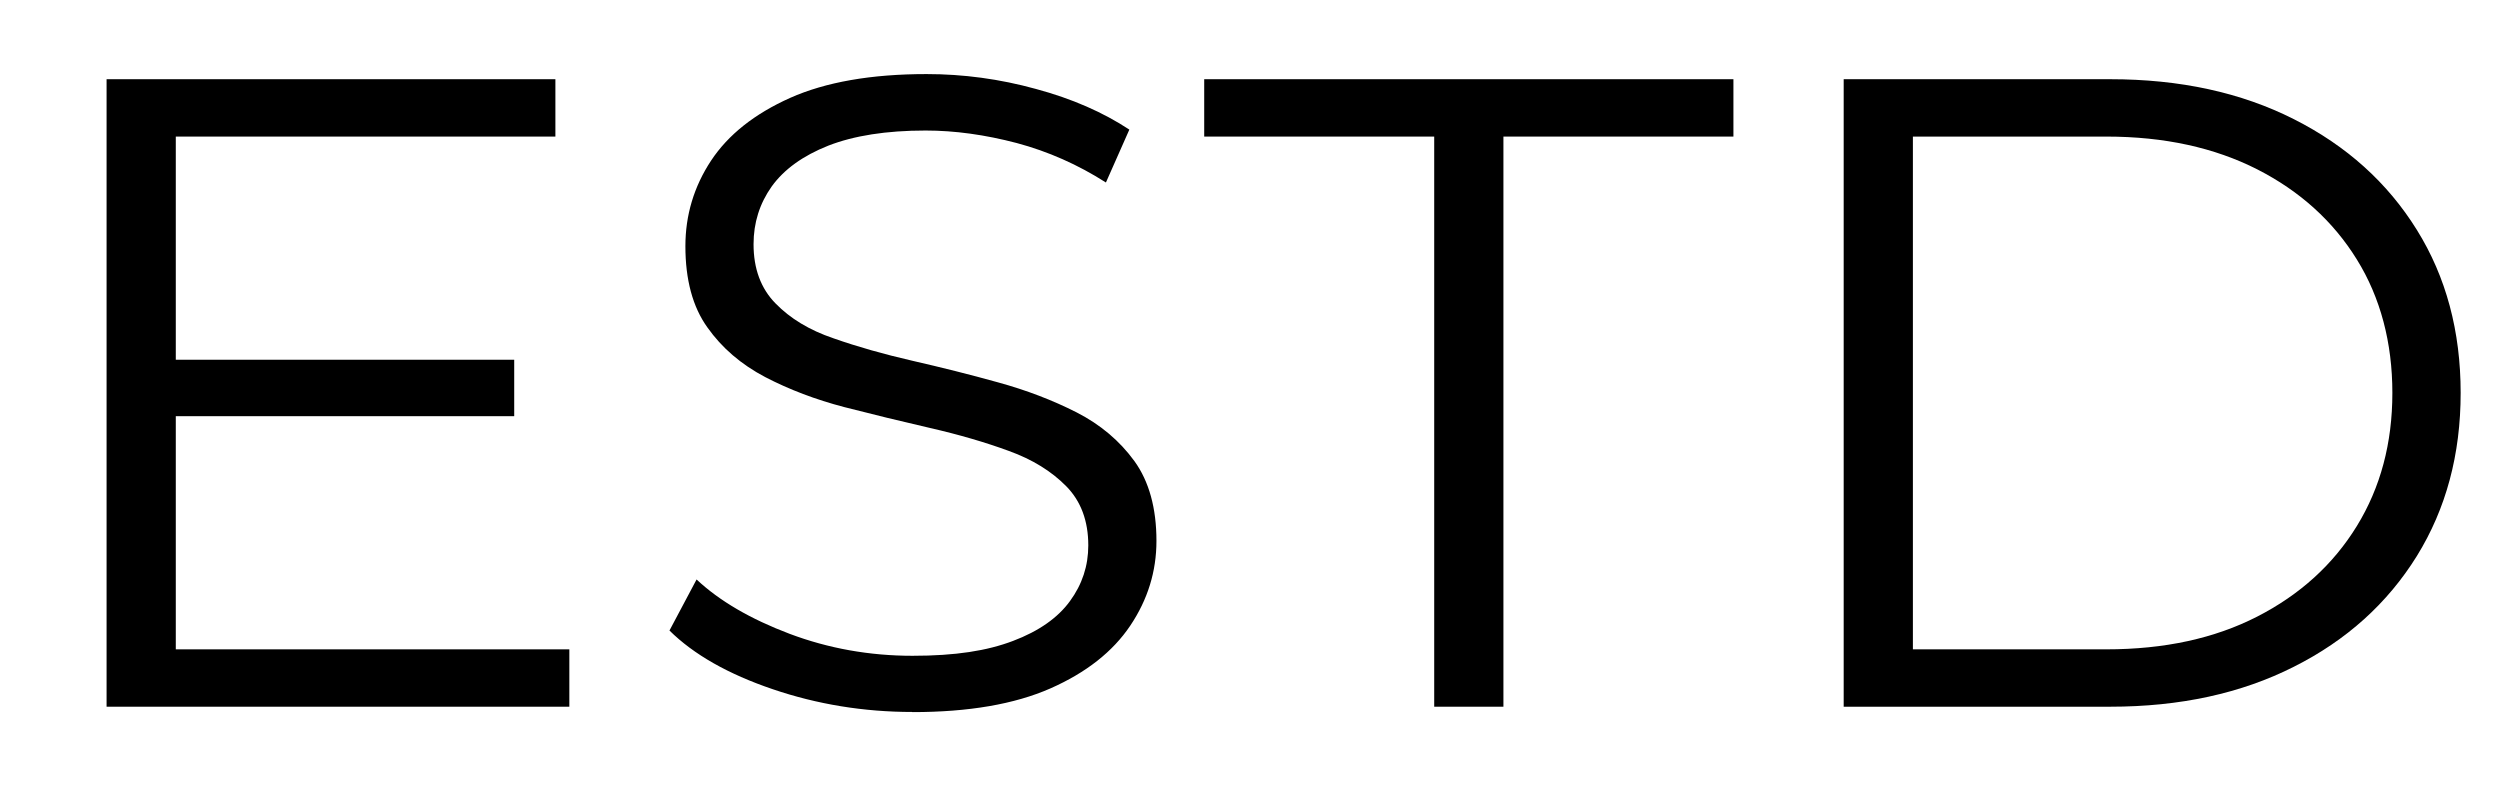 <svg xmlns="http://www.w3.org/2000/svg" width="19" height="6" viewBox="0 0 19 6" fill="none">
  <path d="M1.336 4.935H4.327V5.371H0.81V0.602H4.221V1.038H1.336V4.935ZM1.279 2.734H3.908V3.163H1.279V2.734Z" fill="black"/>
  <path d="M6.935 5.411C6.565 5.411 6.211 5.353 5.873 5.238C5.534 5.123 5.272 4.974 5.088 4.792L5.294 4.404C5.469 4.568 5.705 4.705 6.001 4.817C6.296 4.928 6.608 4.984 6.935 4.984C7.262 4.984 7.502 4.946 7.699 4.871C7.895 4.797 8.04 4.695 8.132 4.568C8.225 4.441 8.271 4.3 8.271 4.145C8.271 3.959 8.215 3.809 8.104 3.696C7.992 3.582 7.847 3.492 7.667 3.427C7.487 3.361 7.288 3.303 7.07 3.253C6.853 3.203 6.635 3.15 6.417 3.094C6.199 3.037 5.999 2.961 5.816 2.866C5.633 2.77 5.486 2.644 5.376 2.488C5.264 2.332 5.209 2.125 5.209 1.871C5.209 1.635 5.274 1.418 5.404 1.221C5.535 1.023 5.735 0.865 6.005 0.744C6.275 0.624 6.62 0.563 7.042 0.563C7.321 0.563 7.598 0.6 7.873 0.676C8.148 0.75 8.384 0.854 8.583 0.985L8.405 1.387C8.192 1.251 7.966 1.151 7.727 1.087C7.487 1.024 7.257 0.992 7.034 0.992C6.736 0.992 6.49 1.031 6.295 1.107C6.101 1.184 5.958 1.288 5.865 1.417C5.773 1.547 5.727 1.693 5.727 1.856C5.727 2.043 5.783 2.193 5.894 2.306C6.005 2.42 6.151 2.509 6.334 2.571C6.516 2.635 6.717 2.692 6.935 2.742C7.153 2.792 7.37 2.846 7.585 2.906C7.8 2.965 7.999 3.041 8.182 3.134C8.364 3.227 8.51 3.351 8.622 3.505C8.733 3.659 8.789 3.862 8.789 4.111C8.789 4.342 8.723 4.557 8.59 4.755C8.457 4.953 8.255 5.112 7.983 5.232C7.71 5.352 7.361 5.412 6.935 5.412V5.411Z" fill="black"/>
  <path d="M10.9 5.371V1.038H9.152V0.602H13.174V1.038H11.426V5.371H10.9Z" fill="black"/>
  <path d="M14.012 5.371V0.602H16.038C16.568 0.602 17.033 0.703 17.434 0.906C17.834 1.108 18.145 1.388 18.368 1.747C18.591 2.105 18.701 2.519 18.701 2.986C18.701 3.454 18.59 3.867 18.368 4.226C18.145 4.585 17.834 4.866 17.434 5.067C17.033 5.27 16.568 5.371 16.038 5.371H14.012ZM14.538 4.935H16.008C16.449 4.935 16.831 4.852 17.155 4.686C17.479 4.52 17.732 4.291 17.912 3.998C18.092 3.705 18.182 3.368 18.182 2.986C18.182 2.605 18.092 2.262 17.912 1.972C17.732 1.681 17.48 1.453 17.155 1.287C16.83 1.122 16.449 1.038 16.008 1.038H14.538V4.935Z" fill="black"/>
</svg>